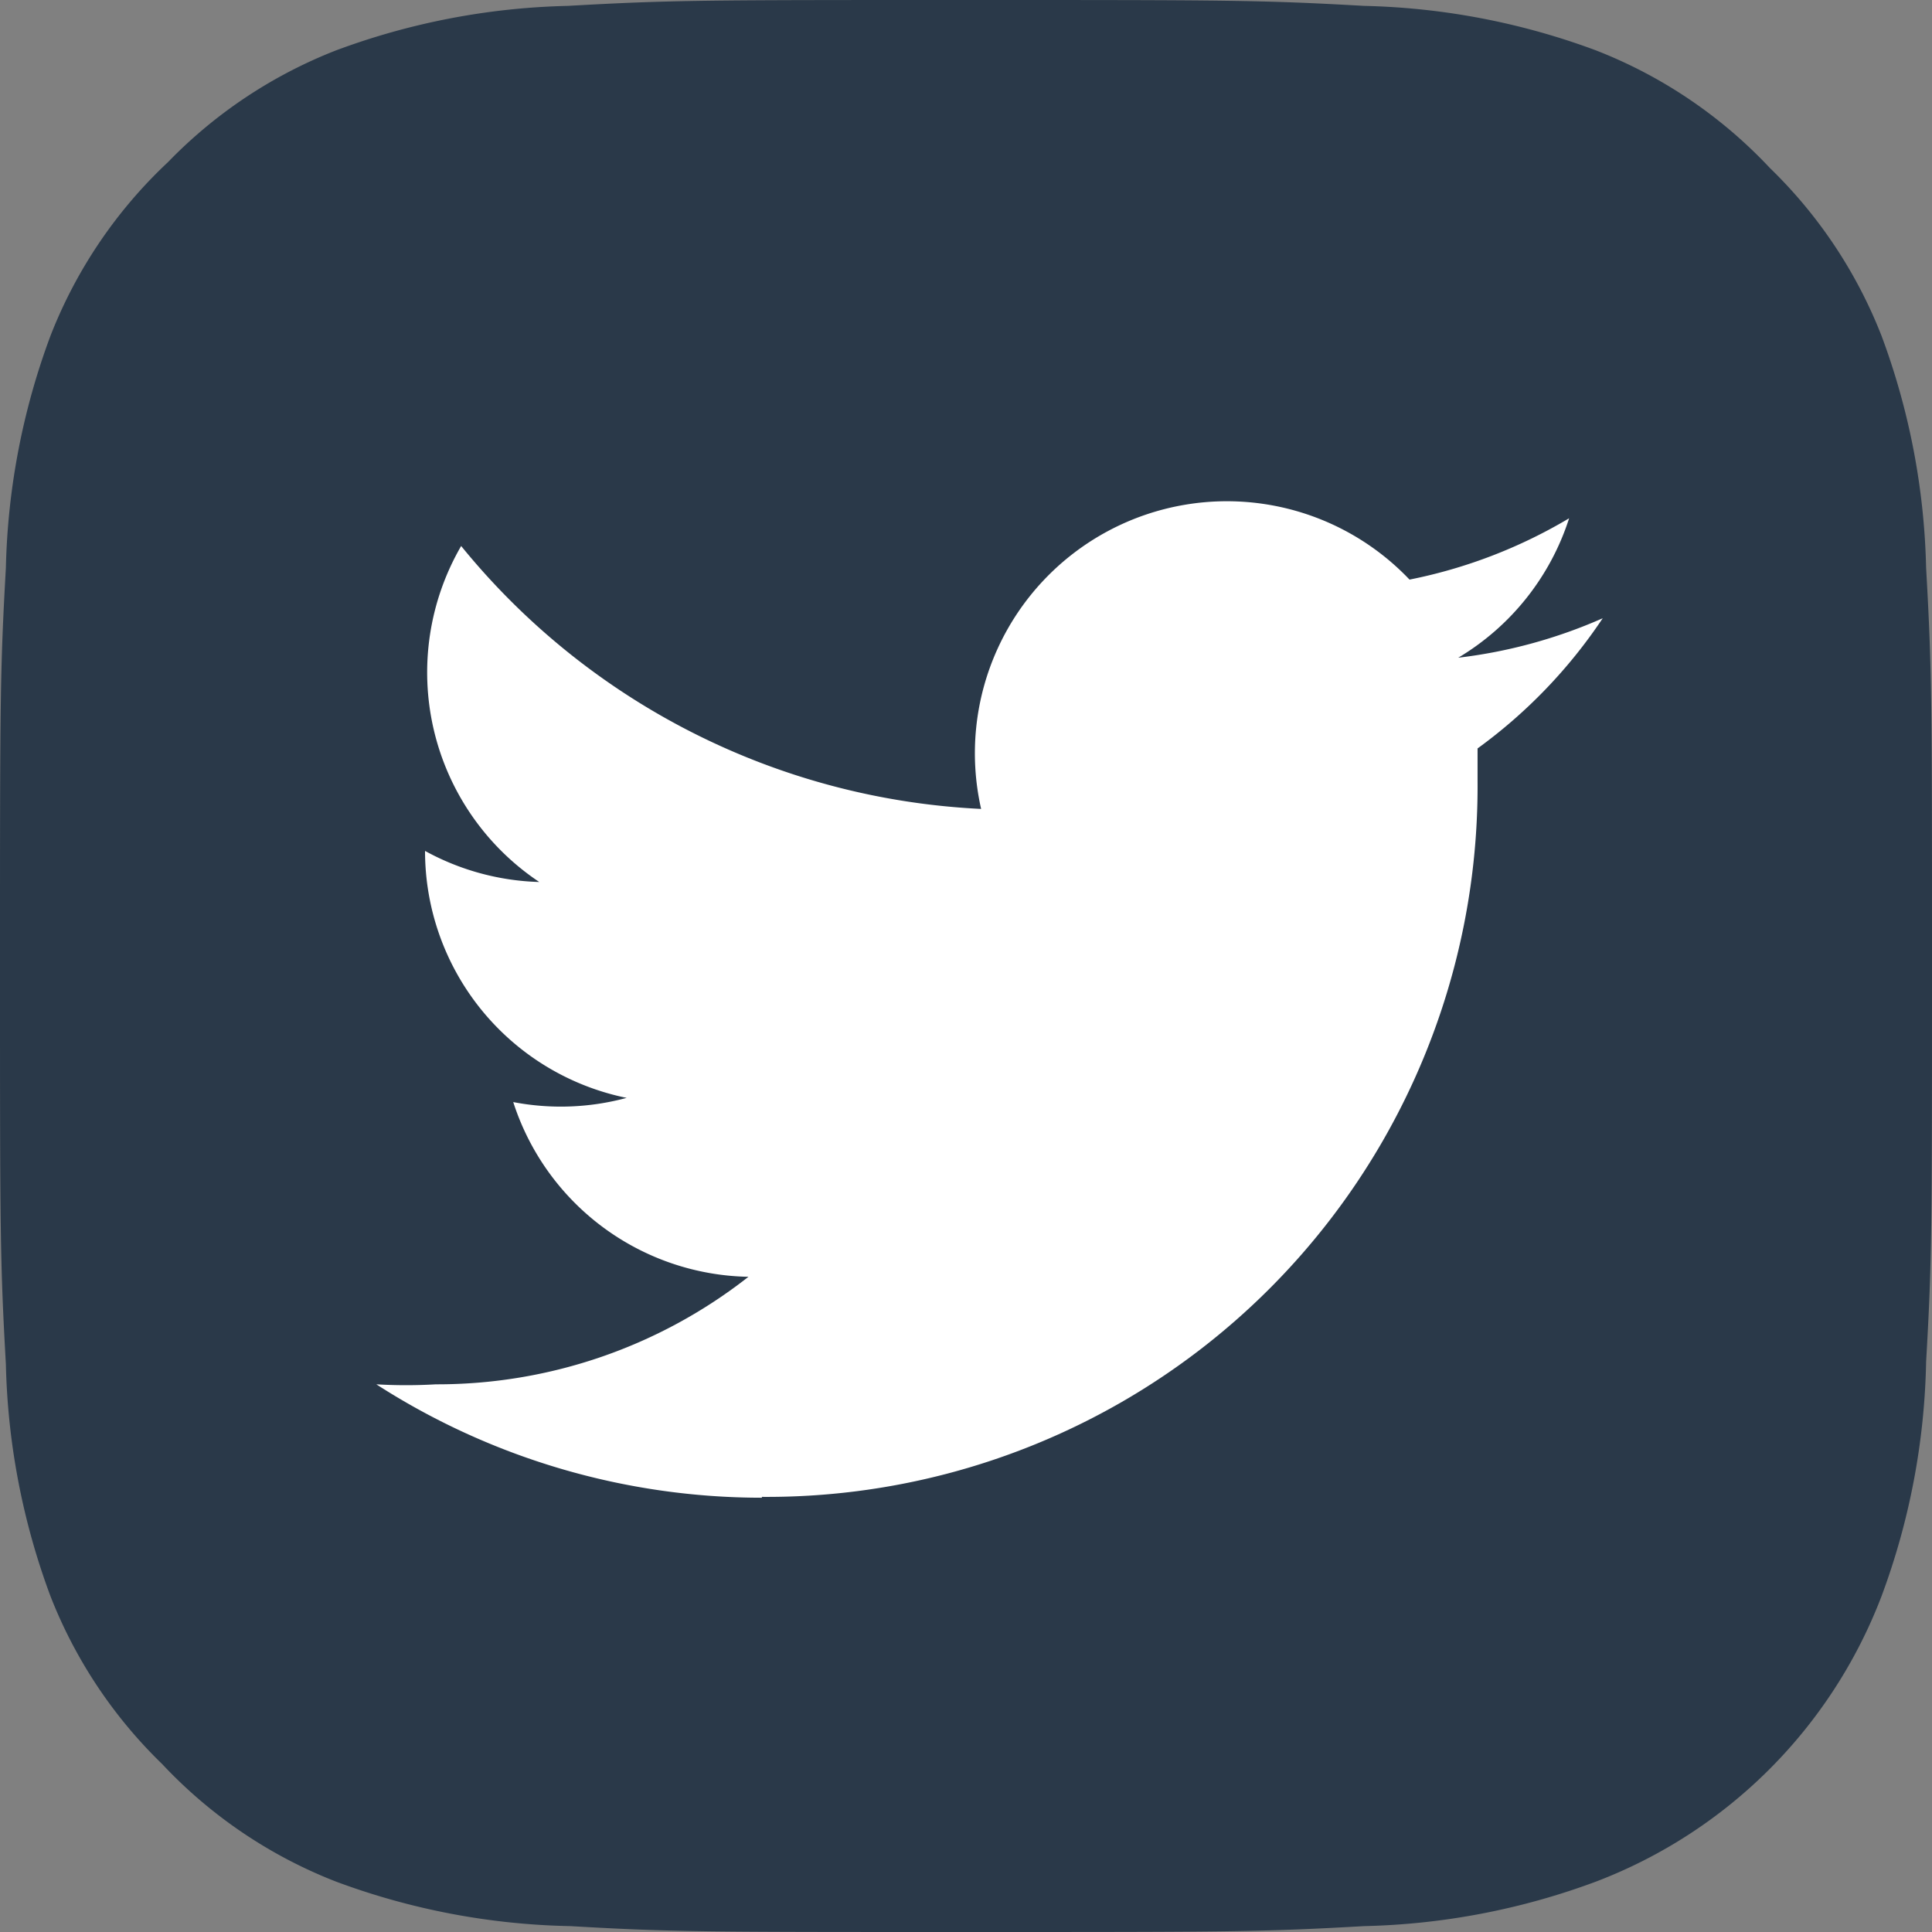 <svg xmlns="http://www.w3.org/2000/svg" viewBox="0 0 23 23" width="23px" height="23px"><rect x="0" y="0" width="23" height="23" fill="#808080" stroke="none"/><defs><style>.cls-1{fill:#2a3949;}.cls-2{fill:#fff;}</style></defs><title>twitter</title><g id="レイヤー_2" data-name="レイヤー 2"><g id="レイヤー_1-2" data-name="レイヤー 1"><path class="cls-1" d="M11.5,0C8.38,0,8,0,6.76.07A8.44,8.44,0,0,0,4,.6a5.64,5.64,0,0,0-2,1.33A5.64,5.64,0,0,0,.6,4,8.44,8.44,0,0,0,.07,6.76C0,8,0,8.38,0,11.5S0,15,.07,16.24A8.44,8.44,0,0,0,.6,19a5.64,5.64,0,0,0,1.33,2A5.64,5.64,0,0,0,4,22.4a8.44,8.44,0,0,0,2.79.53C8,23,8.38,23,11.5,23s3.51,0,4.74-.07A8.44,8.44,0,0,0,19,22.4,5.88,5.88,0,0,0,22.4,19a8.44,8.44,0,0,0,.53-2.79C23,15,23,14.62,23,11.5S23,8,22.93,6.76A8.44,8.44,0,0,0,22.4,4a5.64,5.64,0,0,0-1.33-2A5.64,5.64,0,0,0,19,.6,8.44,8.44,0,0,0,16.24.07C15,0,14.62,0,11.5,0Z"/><path class="cls-2" d="M9.07,17.82A8.46,8.46,0,0,0,17.59,9.3c0-.13,0-.26,0-.39a6.09,6.09,0,0,0,1.49-1.55,6,6,0,0,1-1.72.47,3,3,0,0,0,1.32-1.66,6,6,0,0,1-1.9.73,3,3,0,0,0-5.1,2.73A8.5,8.5,0,0,1,5.49,6.5a3,3,0,0,0,.93,4,3,3,0,0,1-1.36-.37v0a3,3,0,0,0,2.4,2.94,3,3,0,0,1-1.35.05,3,3,0,0,0,2.8,2.08,6,6,0,0,1-3.72,1.28,6.1,6.1,0,0,1-.71,0,8.48,8.48,0,0,0,4.59,1.35"/></g></g></svg>
